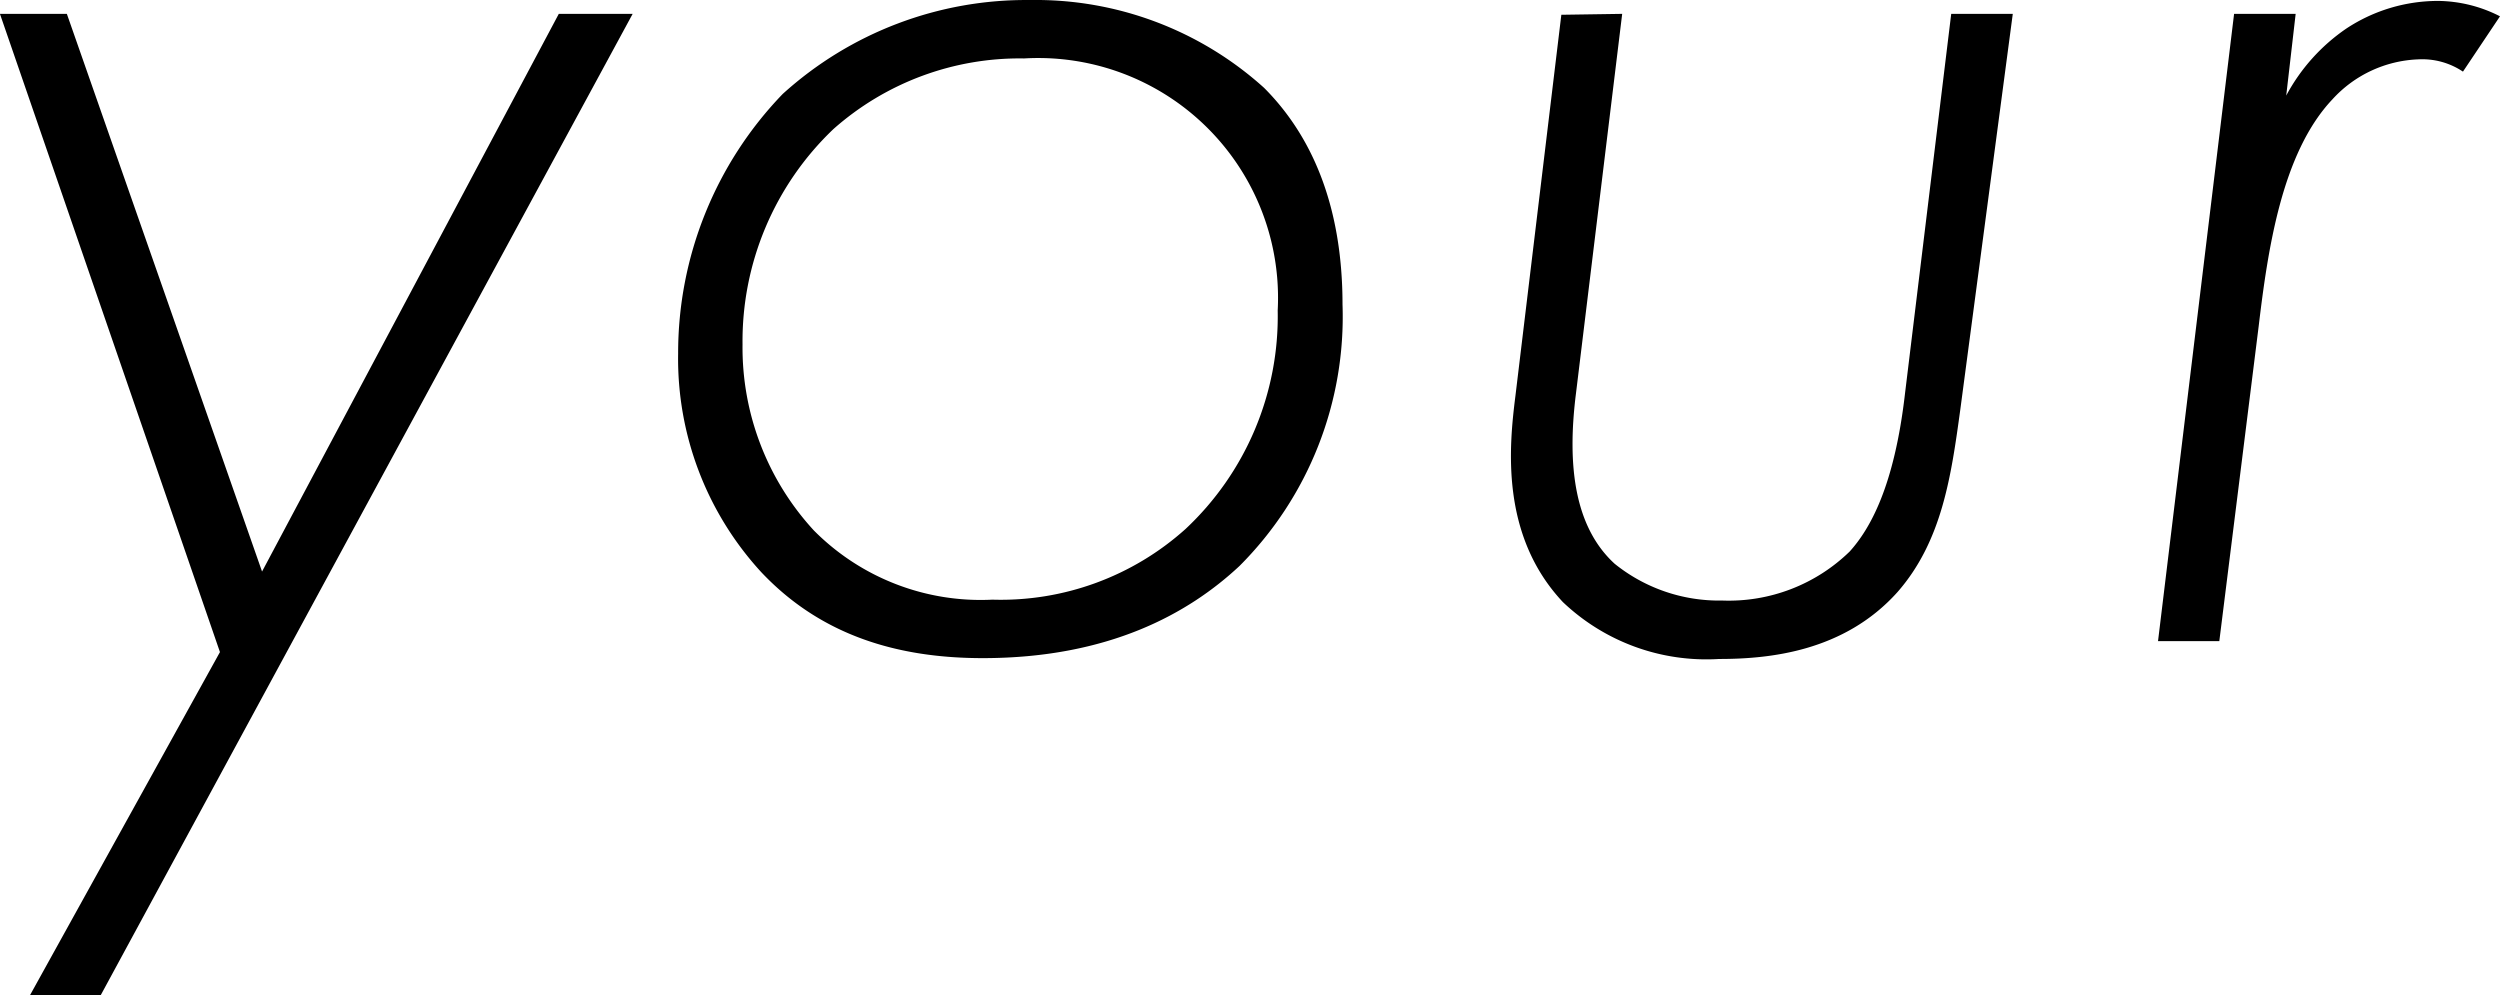 <svg xmlns="http://www.w3.org/2000/svg" width="159.083" height="63.34" viewBox="0 0 159.083 63.34">
  <g id="グループ_5786" data-name="グループ 5786" transform="translate(-376.889 -35.415)">
    <path id="パス_9036" data-name="パス 9036" d="M279.506,66.132l-14-40.612h4.258l12.421,35.487L301.068,25.52h4.7L271.912,87.978h-4.5Z" transform="translate(111.379 10.777)"/>
    <path id="パス_9037" data-name="パス 9037" d="M333.187,30.479c2.938,2.938,5,7.339,5,13.8a22.428,22.428,0,0,1-6.558,16.636c-3.236,3.024-8.318,5.862-16.338,5.862-5.38,0-10.277-1.419-14.1-5.479a20.071,20.071,0,0,1-5.281-13.9,23.734,23.734,0,0,1,6.657-16.523A23.067,23.067,0,0,1,318.31,24.9a21.676,21.676,0,0,1,14.876,5.579ZM328.2,58.557a18.539,18.539,0,0,0,5.862-13.9,15.26,15.26,0,0,0-16.14-16.04,17.857,17.857,0,0,0-12.137,4.5,18.638,18.638,0,0,0-5.777,13.7,17.176,17.176,0,0,0,4.542,11.839,14.947,14.947,0,0,0,11.356,4.4A17.587,17.587,0,0,0,328.2,58.557Z" transform="translate(124.131 10.517)"/>
    <path id="パス_9038" data-name="パス 9038" d="M340.323,25.52l-2.938,24.131c-.582,4.6-.1,8.517,2.456,10.859a10.589,10.589,0,0,0,6.842,2.342,11.03,11.03,0,0,0,8.12-3.123c1.278-1.419,2.839-4.117,3.52-10.078L361.26,25.52h3.918l-3.336,25.153c-.582,4.258-1.164,8.4-4,11.64-3.421,3.818-8.219,4.258-11.356,4.258a13.244,13.244,0,0,1-9.936-3.62c-4-4.258-3.421-9.936-3.023-13.1l2.924-24.273Z" transform="translate(139.791 10.777)"/>
    <path id="パス_9039" data-name="パス 9039" d="M367.09,25.763h3.918l-.6,5.2A12.023,12.023,0,0,1,374.23,26.7a10.589,10.589,0,0,1,5.862-1.76,8.8,8.8,0,0,1,3.918.979l-2.356,3.52a4.656,4.656,0,0,0-2.839-.781A7.779,7.779,0,0,0,373.35,31.2c-3.236,3.421-4.117,9.6-4.7,14.479l-2.5,20h-3.9Z" transform="translate(151.961 10.534)"/>
  </g>
</svg>
